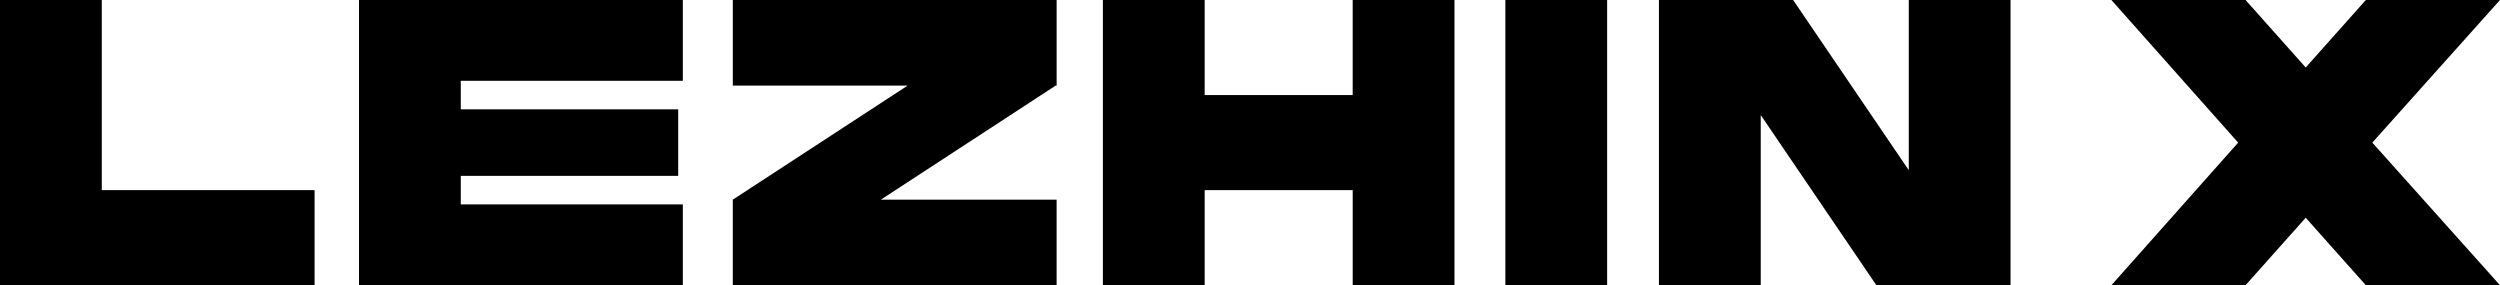 <svg xmlns="http://www.w3.org/2000/svg" width="149" height="17" fill="none" viewBox="0 0 149 17">
    <path fill="#000" d="M62.975 5.1V0h-19.3v5.1h10.422l-10.423 6.8V17h19.3v-5.1H52.498L62.92 5.1h.055zM95.786 0H89.72v17h6.066V0zM149 0h-7.996l-3.584 4.023L133.835 0h-7.996l7.555 8.5-7.555 8.5h7.996l3.585-4.023L141.004 17H149l-7.61-8.5L149 0zM113.763 0v10.143L106.87 0h-7.997v17h6.067V6.857L111.833 17h7.996V0h-6.066zM6.066 11.333V0H0v17h18.749v-5.667H6.066zM80.62 0v5.667h-8.822V0h-6.066v17h6.066v-5.667h8.823V17h6.066V0H80.62zM40.697 4.817V0H21.396v17h19.301v-4.817H27.462v-1.7h12.959V6.517H27.462v-1.7h13.235z"/>
</svg>
